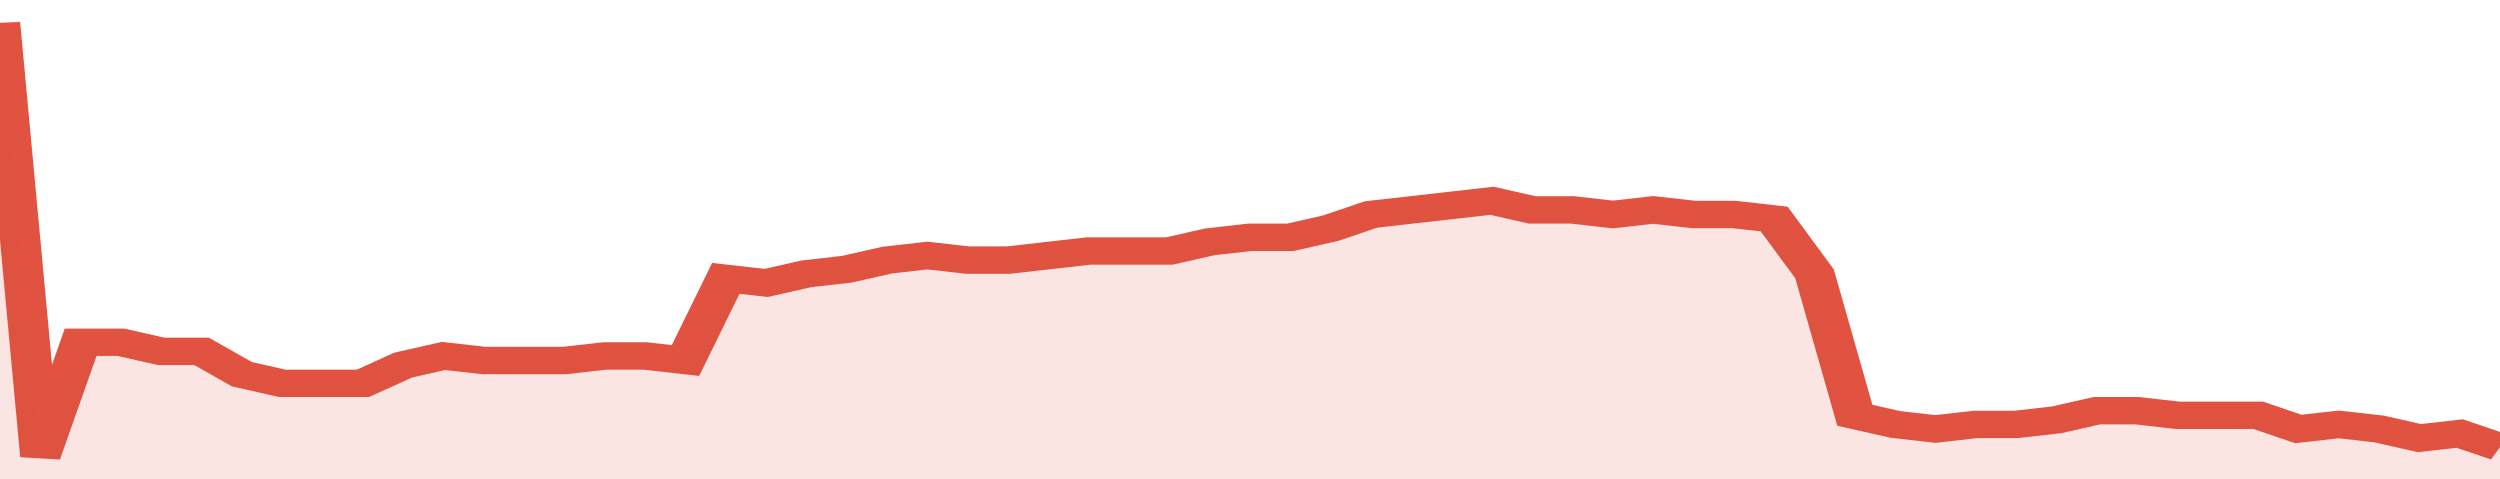 <svg xmlns="http://www.w3.org/2000/svg" viewBox="0 0 372 105" width="120" height="23" preserveAspectRatio="none">
				 <polyline fill="none" stroke="#E15241" stroke-width="6" points="0, 5 6, 100 12, 75 18, 75 24, 77 30, 77 36, 82 42, 84 48, 84 54, 84 60, 80 66, 78 72, 79 78, 79 84, 79 90, 78 96, 78 102, 79 108, 61 114, 62 120, 60 126, 59 132, 57 138, 56 144, 57 150, 57 156, 56 162, 55 168, 55 174, 55 180, 53 186, 52 192, 52 198, 50 204, 47 210, 46 216, 45 222, 44 228, 46 234, 46 240, 47 246, 46 252, 47 258, 47 264, 48 270, 60 276, 91 282, 93 288, 94 294, 93 300, 93 306, 92 312, 90 318, 90 324, 91 330, 91 336, 91 342, 94 348, 93 354, 94 360, 96 366, 95 372, 98 372, 98 "> </polyline>
				 <polygon fill="#E15241" opacity="0.15" points="0, 105 0, 5 6, 100 12, 75 18, 75 24, 77 30, 77 36, 82 42, 84 48, 84 54, 84 60, 80 66, 78 72, 79 78, 79 84, 79 90, 78 96, 78 102, 79 108, 61 114, 62 120, 60 126, 59 132, 57 138, 56 144, 57 150, 57 156, 56 162, 55 168, 55 174, 55 180, 53 186, 52 192, 52 198, 50 204, 47 210, 46 216, 45 222, 44 228, 46 234, 46 240, 47 246, 46 252, 47 258, 47 264, 48 270, 60 276, 91 282, 93 288, 94 294, 93 300, 93 306, 92 312, 90 318, 90 324, 91 330, 91 336, 91 342, 94 348, 93 354, 94 360, 96 366, 95 372, 98 372, 105 "></polygon>
			</svg>